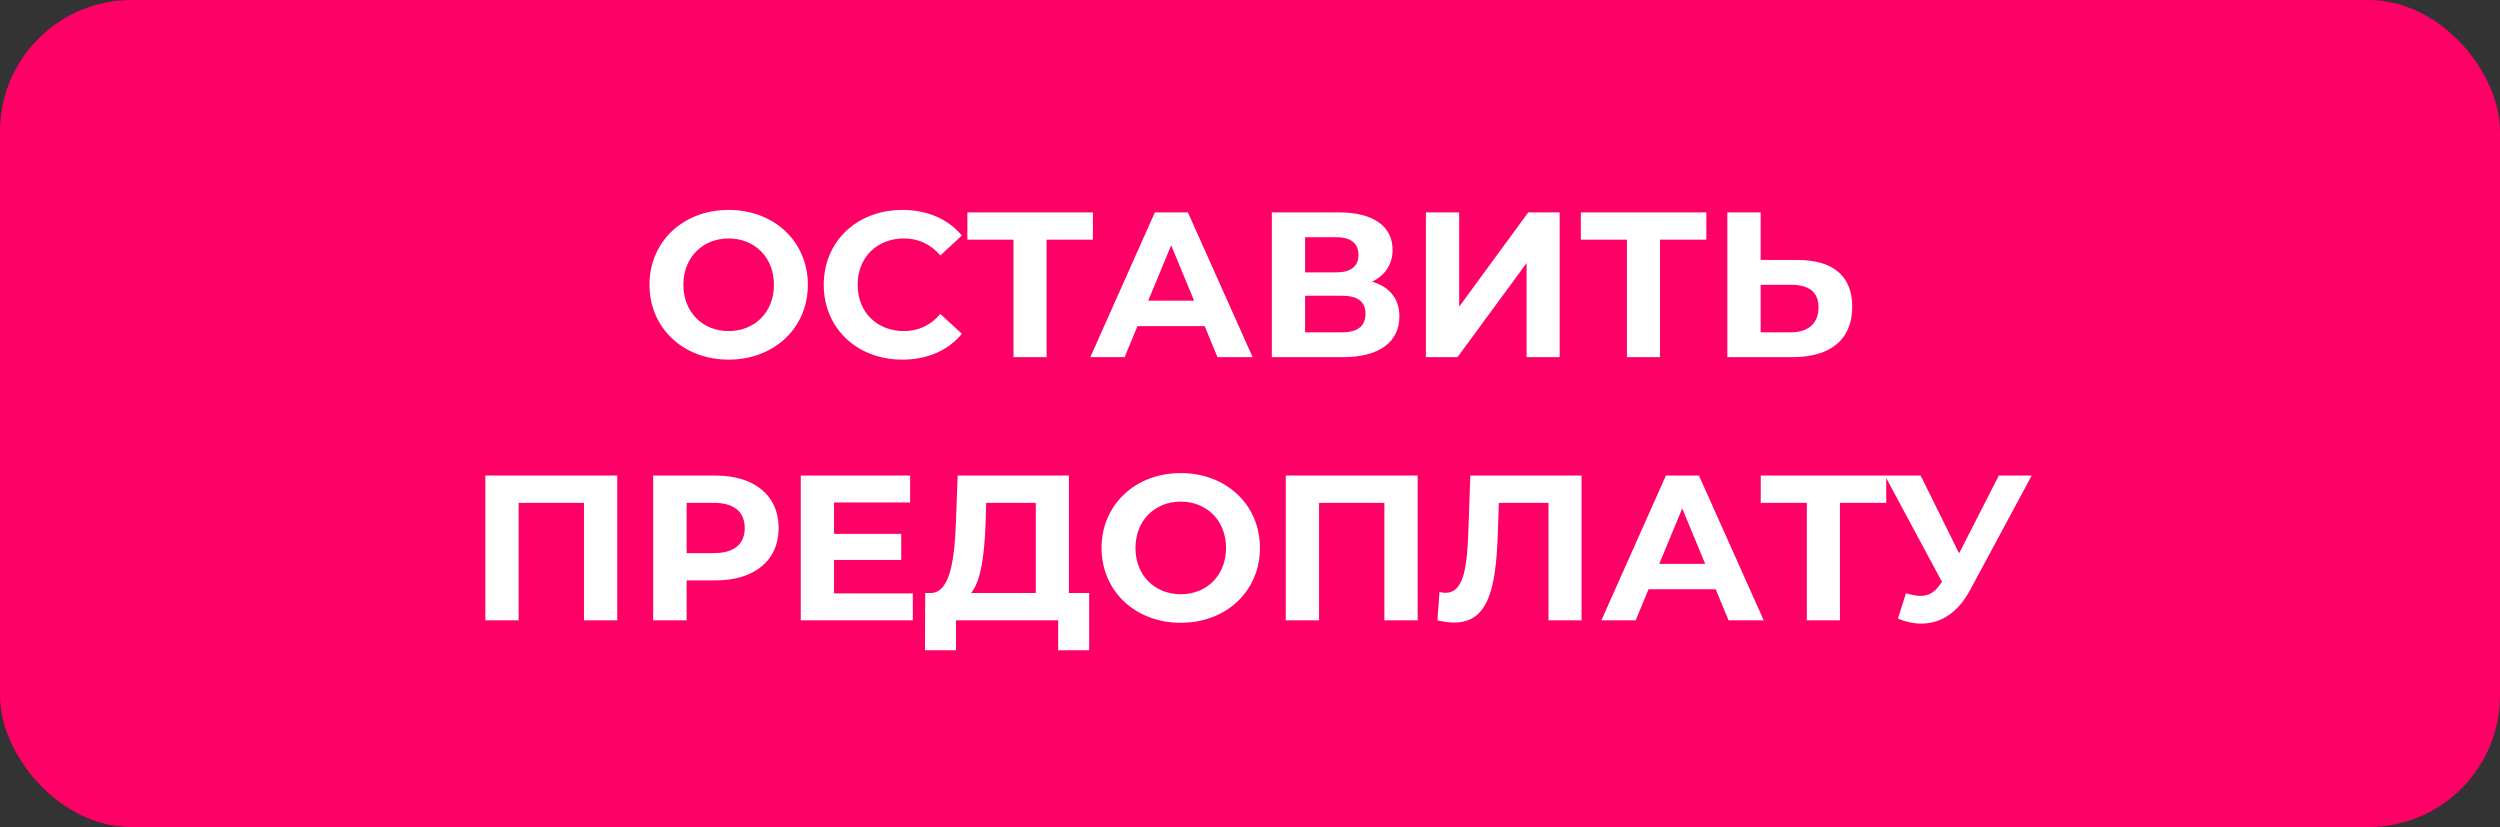 <?xml version="1.0" encoding="UTF-8"?> <svg xmlns="http://www.w3.org/2000/svg" width="133" height="44" viewBox="0 0 133 44" fill="none"><rect x="0" y="0" width="133" height="44" fill="#333333" stroke="none"/> <rect width="133" height="44" rx="7" fill="#FE0066"></rect> <path d="M38.765 19.132C41.185 19.132 42.978 17.449 42.978 15.15C42.978 12.851 41.185 11.168 38.765 11.168C36.334 11.168 34.552 12.862 34.552 15.15C34.552 17.438 36.334 19.132 38.765 19.132ZM38.765 17.614C37.39 17.614 36.356 16.613 36.356 15.15C36.356 13.687 37.39 12.686 38.765 12.686C40.14 12.686 41.174 13.687 41.174 15.15C41.174 16.613 40.14 17.614 38.765 17.614ZM47.992 19.132C49.334 19.132 50.445 18.648 51.171 17.757L50.027 16.701C49.51 17.306 48.861 17.614 48.091 17.614C46.65 17.614 45.627 16.602 45.627 15.15C45.627 13.698 46.65 12.686 48.091 12.686C48.861 12.686 49.51 12.994 50.027 13.588L51.171 12.532C50.445 11.652 49.334 11.168 48.003 11.168C45.605 11.168 43.823 12.829 43.823 15.15C43.823 17.471 45.605 19.132 47.992 19.132ZM58.142 11.3H51.465V12.752H53.918V19H55.678V12.752H58.142V11.3ZM64.77 19H66.64L63.197 11.3H61.437L58.005 19H59.831L60.513 17.35H64.088L64.77 19ZM61.085 15.997L62.306 13.049L63.527 15.997H61.085ZM72.996 14.985C73.678 14.655 74.085 14.072 74.085 13.291C74.085 12.015 73.029 11.3 71.247 11.3H67.661V19H71.456C73.403 19 74.448 18.175 74.448 16.833C74.448 15.898 73.931 15.26 72.996 14.985ZM69.432 12.62H71.093C71.863 12.62 72.27 12.95 72.27 13.555C72.27 14.171 71.863 14.49 71.093 14.49H69.432V12.62ZM71.39 17.68H69.432V15.733H71.39C72.215 15.733 72.644 16.041 72.644 16.69C72.644 17.361 72.215 17.68 71.39 17.68ZM75.857 19H77.54L81.214 13.995V19H82.974V11.3H81.302L77.628 16.316V11.3H75.857V19ZM90.777 11.3H84.1V12.752H86.553V19H88.313V12.752H90.777V11.3ZM95.624 13.83H93.666V11.3H91.895V19H95.371C97.352 19 98.54 18.087 98.54 16.316C98.54 14.655 97.484 13.83 95.624 13.83ZM95.272 17.68H93.666V15.15H95.272C96.197 15.15 96.746 15.502 96.746 16.349C96.746 17.218 96.186 17.68 95.272 17.68ZM25.82 25.3V33H27.591V26.752H31.067V33H32.838V25.3H25.82ZM38.08 25.3H34.747V33H36.529V30.877H38.08C40.137 30.877 41.424 29.81 41.424 28.094C41.424 26.367 40.137 25.3 38.08 25.3ZM37.981 29.425H36.529V26.752H37.981C39.07 26.752 39.62 27.247 39.62 28.094C39.62 28.93 39.07 29.425 37.981 29.425ZM44.371 31.57V29.788H47.946V28.402H44.371V26.73H48.419V25.3H42.6V33H48.562V31.57H44.371ZM56.865 31.548V25.3H50.947L50.859 27.709C50.782 29.865 50.529 31.515 49.528 31.548H49.22L49.209 34.595H50.859V33H56.293V34.595H57.943V31.548H56.865ZM52.432 27.874L52.465 26.752H55.105V31.548H51.662C52.19 30.921 52.366 29.513 52.432 27.874ZM62.816 33.132C65.237 33.132 67.029 31.449 67.029 29.15C67.029 26.851 65.237 25.168 62.816 25.168C60.386 25.168 58.603 26.862 58.603 29.15C58.603 31.438 60.386 33.132 62.816 33.132ZM62.816 31.614C61.441 31.614 60.407 30.613 60.407 29.15C60.407 27.687 61.441 26.686 62.816 26.686C64.192 26.686 65.225 27.687 65.225 29.15C65.225 30.613 64.192 31.614 62.816 31.614ZM68.402 25.3V33H70.173V26.752H73.649V33H75.42V25.3H68.402ZM78.221 25.3L78.111 28.424C78.034 30.393 77.803 31.537 76.901 31.537C76.791 31.537 76.692 31.526 76.582 31.493L76.472 33C76.802 33.077 77.088 33.121 77.352 33.121C79.156 33.121 79.585 31.383 79.684 28.358L79.739 26.752H82.379V33H84.139V25.3H78.221ZM91.959 33H93.829L90.385 25.3H88.626L85.194 33H87.019L87.701 31.35H91.276L91.959 33ZM88.273 29.997L89.495 27.049L90.716 29.997H88.273ZM100.348 25.3H93.671V26.752H96.124V33H97.884V26.752H100.348V25.3ZM106.337 25.3L104.225 29.436L102.179 25.3H100.276L103.312 30.954L103.246 31.042C102.949 31.504 102.608 31.702 102.168 31.702C101.937 31.702 101.684 31.647 101.398 31.559L100.969 32.912C101.398 33.088 101.816 33.176 102.223 33.176C103.257 33.176 104.17 32.582 104.808 31.394L108.086 25.3H106.337Z" fill="white"></path> </svg> 